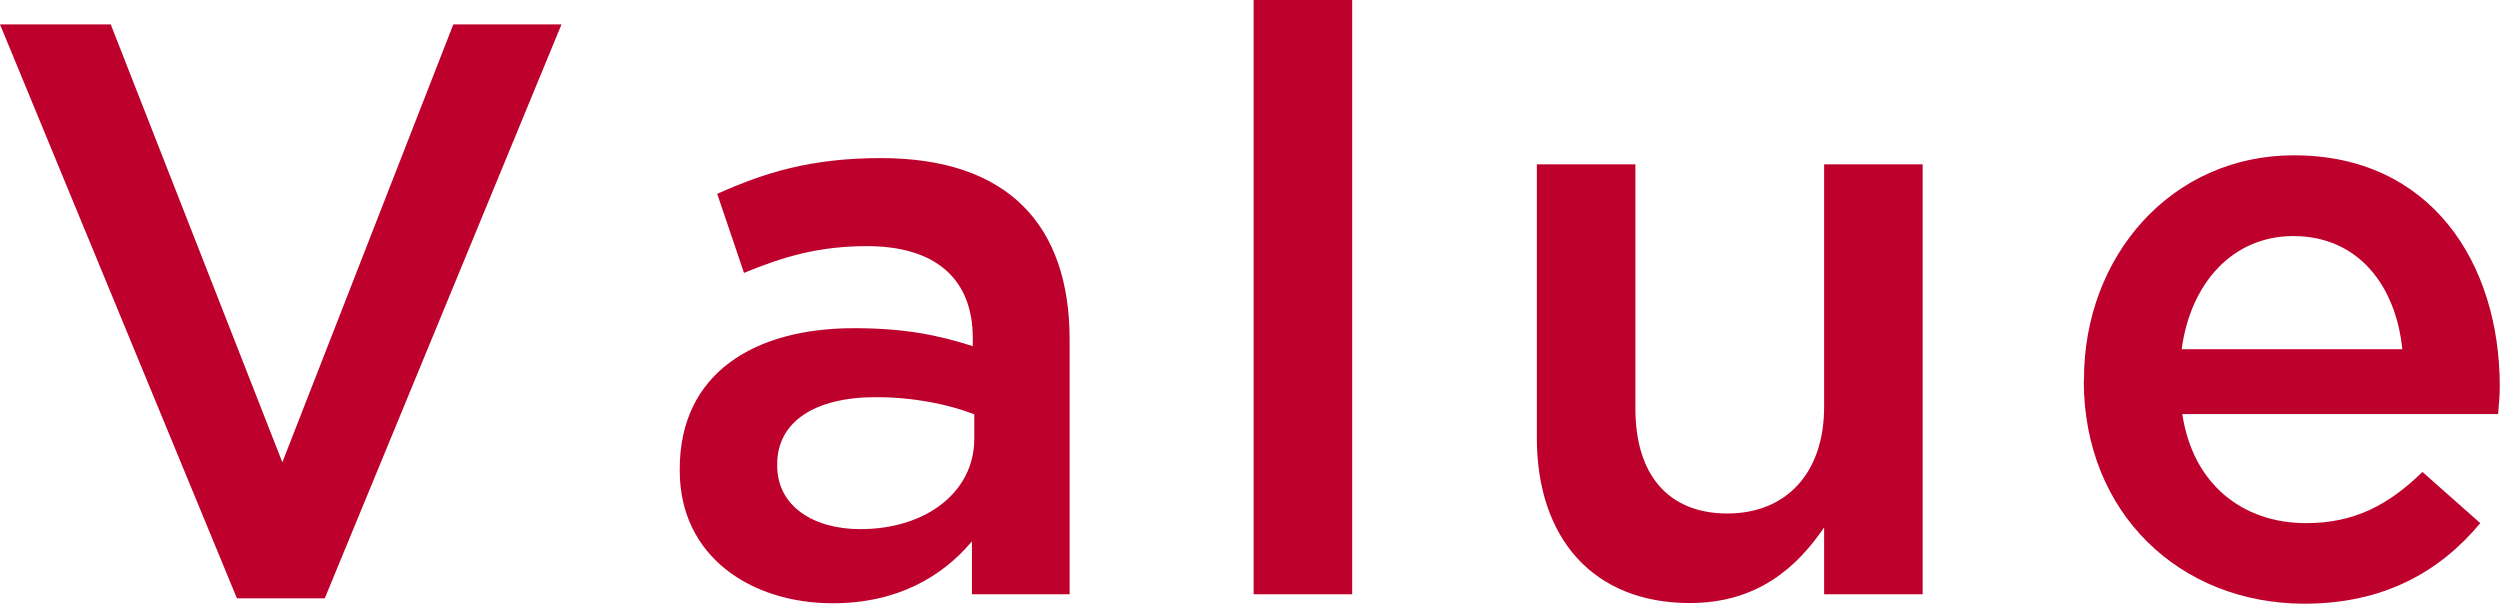 <?xml version="1.0" encoding="UTF-8"?><svg id="uuid-1ec3fc41-436c-41c3-8971-1fc791966931" xmlns="http://www.w3.org/2000/svg" width="116.7" height="28.19" viewBox="0 0 116.7 28.19"><defs><style>.uuid-39269f03-9cac-485e-acc4-a7c7b4f5d7c8{fill:#be002c;}</style></defs><g id="uuid-79b44721-b96f-49c2-9cb8-09325dba6c3d"><g><path class="uuid-39269f03-9cac-485e-acc4-a7c7b4f5d7c8" d="M0,1.14H5.17L13.18,21.58,21.16,1.14h5.05L15.16,27.93h-4.1L0,1.14Z"/><path class="uuid-39269f03-9cac-485e-acc4-a7c7b4f5d7c8" d="M45.37,27.74v-2.47c-1.37,1.63-3.46,2.89-6.5,2.89-3.8,0-7.14-2.17-7.14-6.19v-.08c0-4.45,3.46-6.57,8.13-6.57,2.43,0,3.99,.34,5.55,.84v-.38c0-2.77-1.75-4.29-4.94-4.29-2.24,0-3.91,.49-5.74,1.25l-1.25-3.69c2.2-.99,4.37-1.67,7.64-1.67,5.93,0,8.81,3.12,8.81,8.47v11.89h-4.56Zm.11-8.4c-1.18-.46-2.81-.8-4.6-.8-2.89,0-4.6,1.18-4.6,3.12v.08c0,1.9,1.71,2.96,3.88,2.96,3.04,0,5.32-1.71,5.32-4.22v-1.14Z"/><path class="uuid-39269f03-9cac-485e-acc4-a7c7b4f5d7c8" d="M58.52,0h4.6V27.74h-4.6V0Z"/><path class="uuid-39269f03-9cac-485e-acc4-a7c7b4f5d7c8" d="M71.74,20.44V7.67h4.6v11.4c0,3.12,1.56,4.9,4.29,4.9s4.52-1.86,4.52-4.98V7.67h4.6V27.74h-4.6v-3.12c-1.29,1.9-3.15,3.53-6.27,3.53-4.52,0-7.14-3.04-7.14-7.71Z"/><path class="uuid-39269f03-9cac-485e-acc4-a7c7b4f5d7c8" d="M97.28,17.78v-.08c0-5.74,4.07-10.45,9.8-10.45,6.38,0,9.61,5.01,9.61,10.79,0,.42-.04,.84-.08,1.29h-14.74c.49,3.27,2.81,5.09,5.78,5.09,2.24,0,3.84-.84,5.43-2.39l2.7,2.39c-1.9,2.28-4.52,3.76-8.21,3.76-5.81,0-10.3-4.22-10.3-10.41Zm14.86-1.48c-.3-2.96-2.05-5.28-5.09-5.28-2.81,0-4.79,2.17-5.21,5.28h10.3Z"/></g></g></svg>